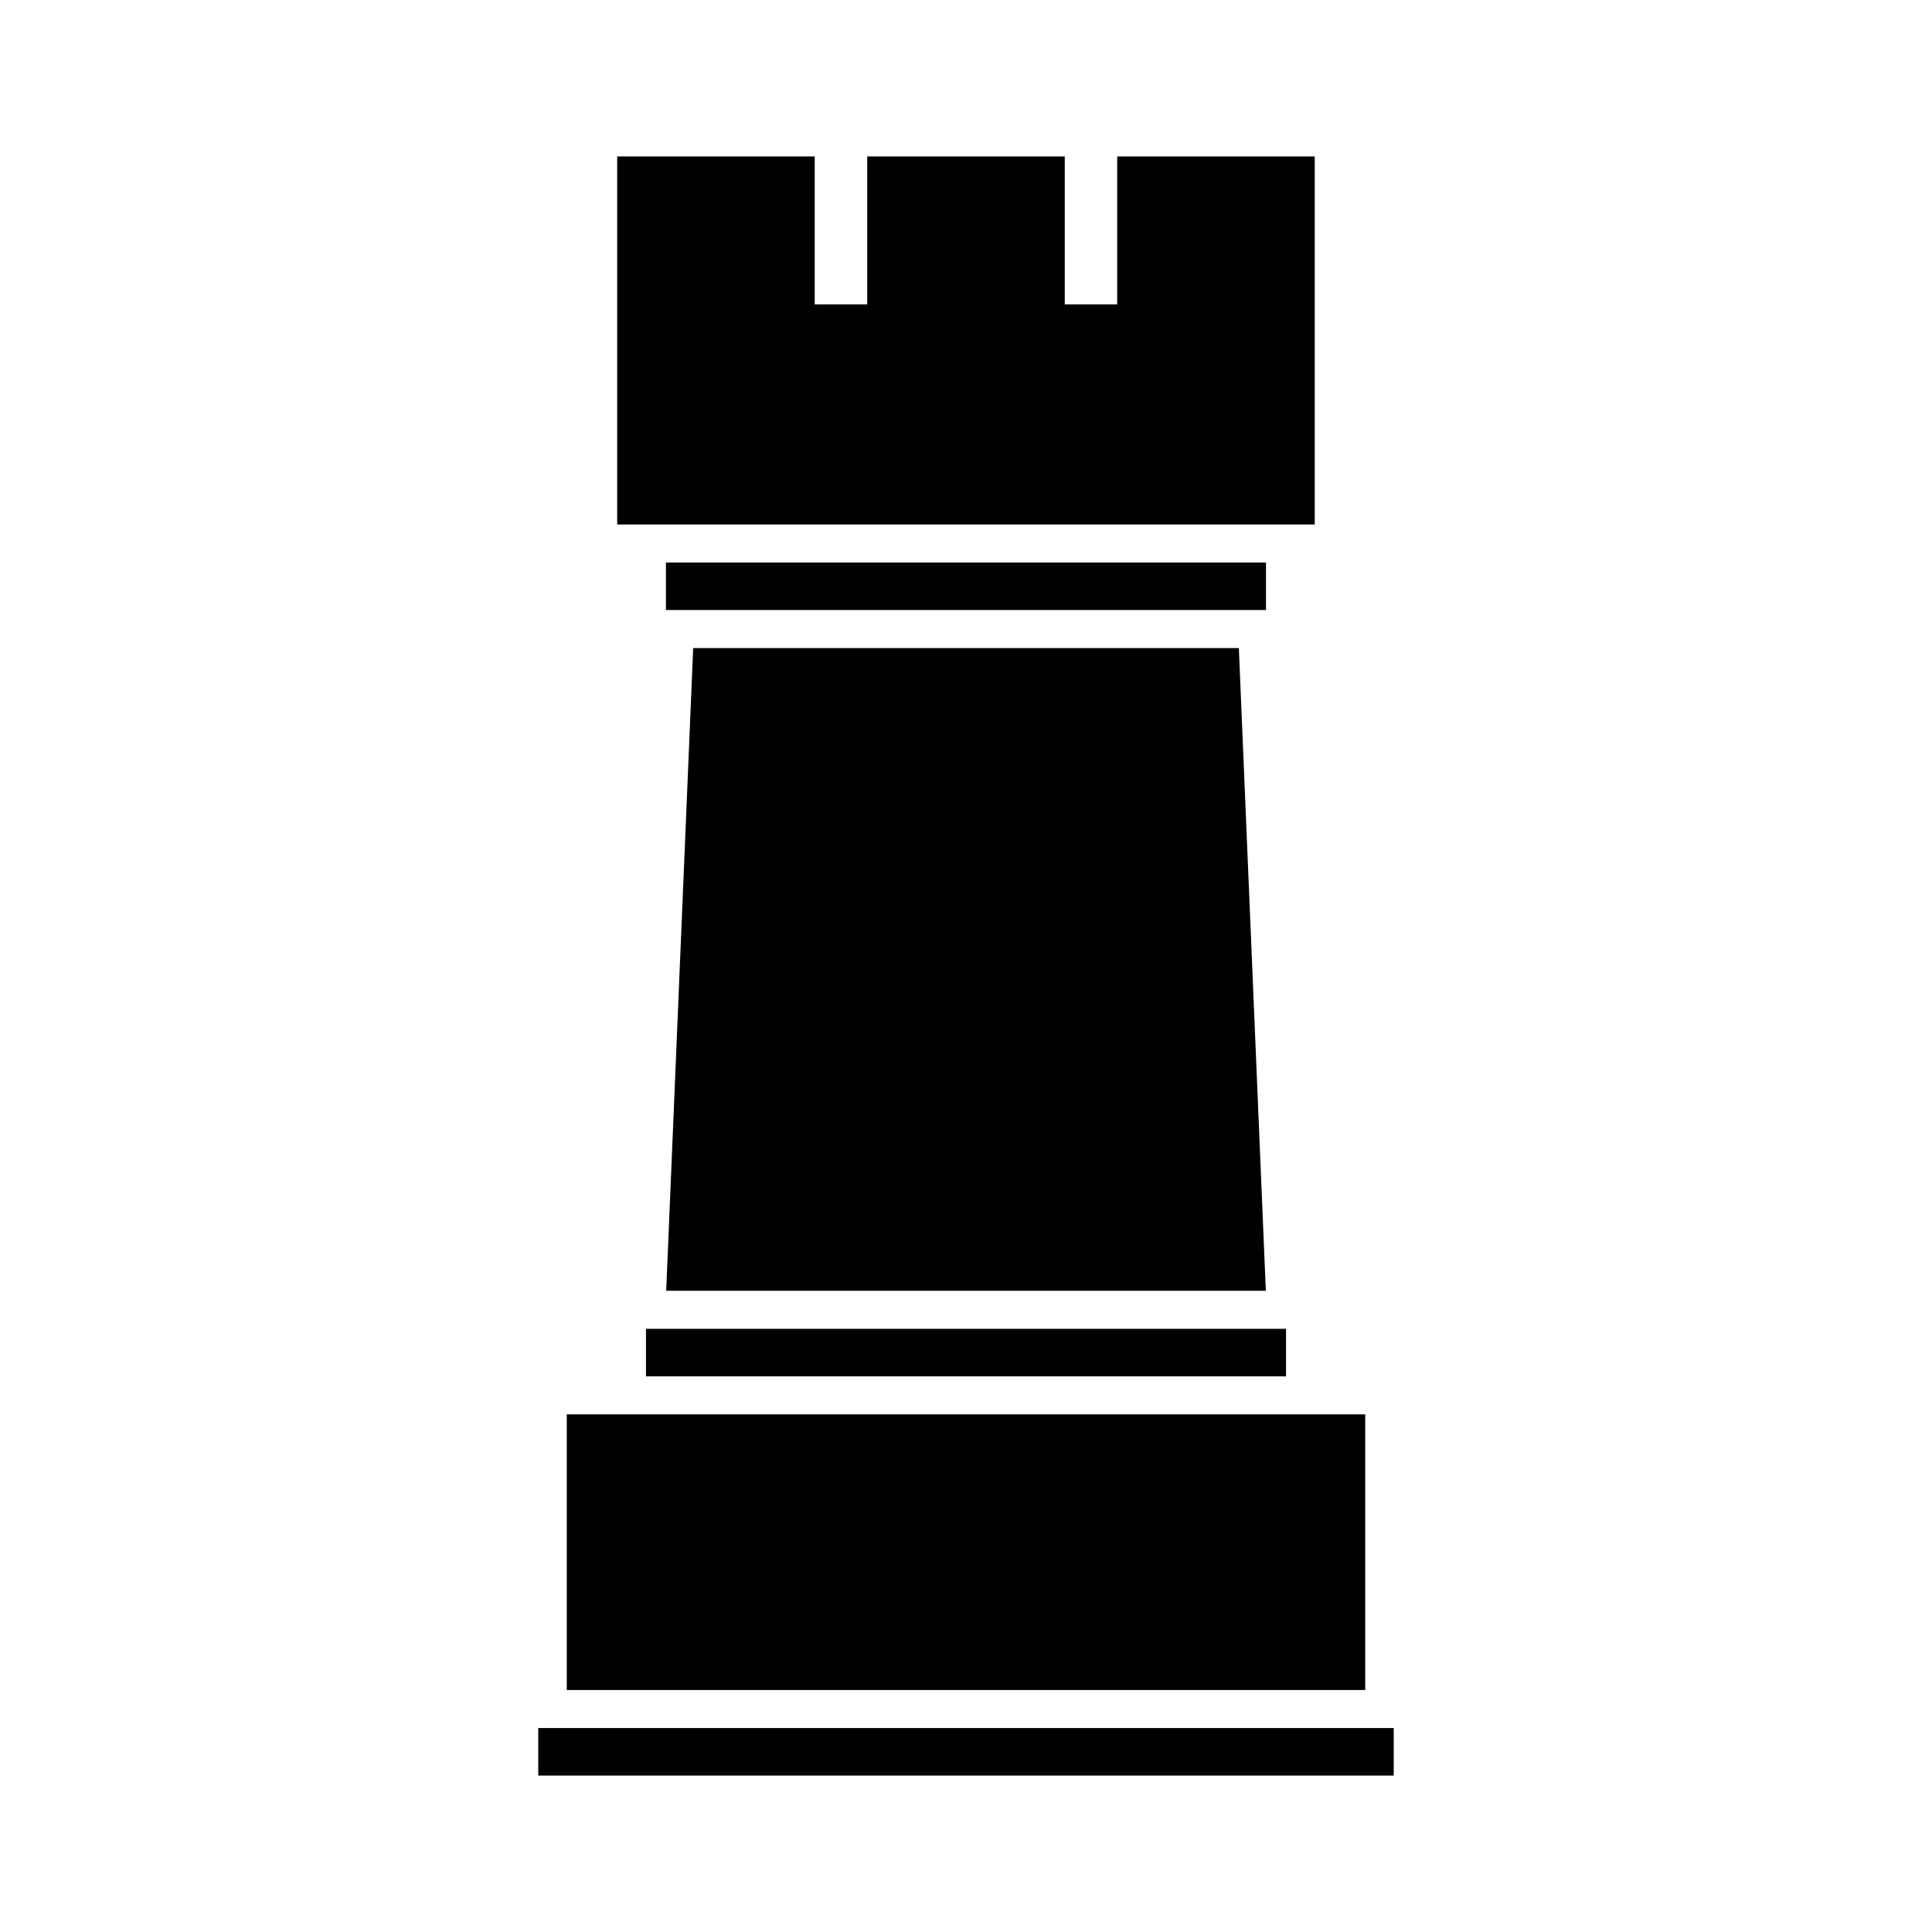 <?xml version="1.0" encoding="UTF-8"?>
<!-- The Best Svg Icon site in the world: iconSvg.co, Visit us! https://iconsvg.co -->
<svg fill="#000000" width="800px" height="800px" version="1.1" viewBox="144 144 512 512" xmlns="http://www.w3.org/2000/svg">
 <g fill-rule="evenodd">
  <path d="m327.7 315.74-7.152 170.33h158.91l-7.152-170.33z"/>
  <path d="m315.19 496.15v12.594h169.62v-12.594z"/>
  <path d="m294.2 518.82v73.051h211.6v-73.051z"/>
  <path d="m286.64 601.95v12.594h226.71v-12.594z"/>
  <path d="m320.48 293.07v12.594h159.02v-12.594z"/>
  <path d="m307.56 185.46v97.535h184.86v-97.535h-52.348v39.203h-13.902v-39.203h-52.348v39.203h-13.914v-39.203z"/>
 </g>
</svg>